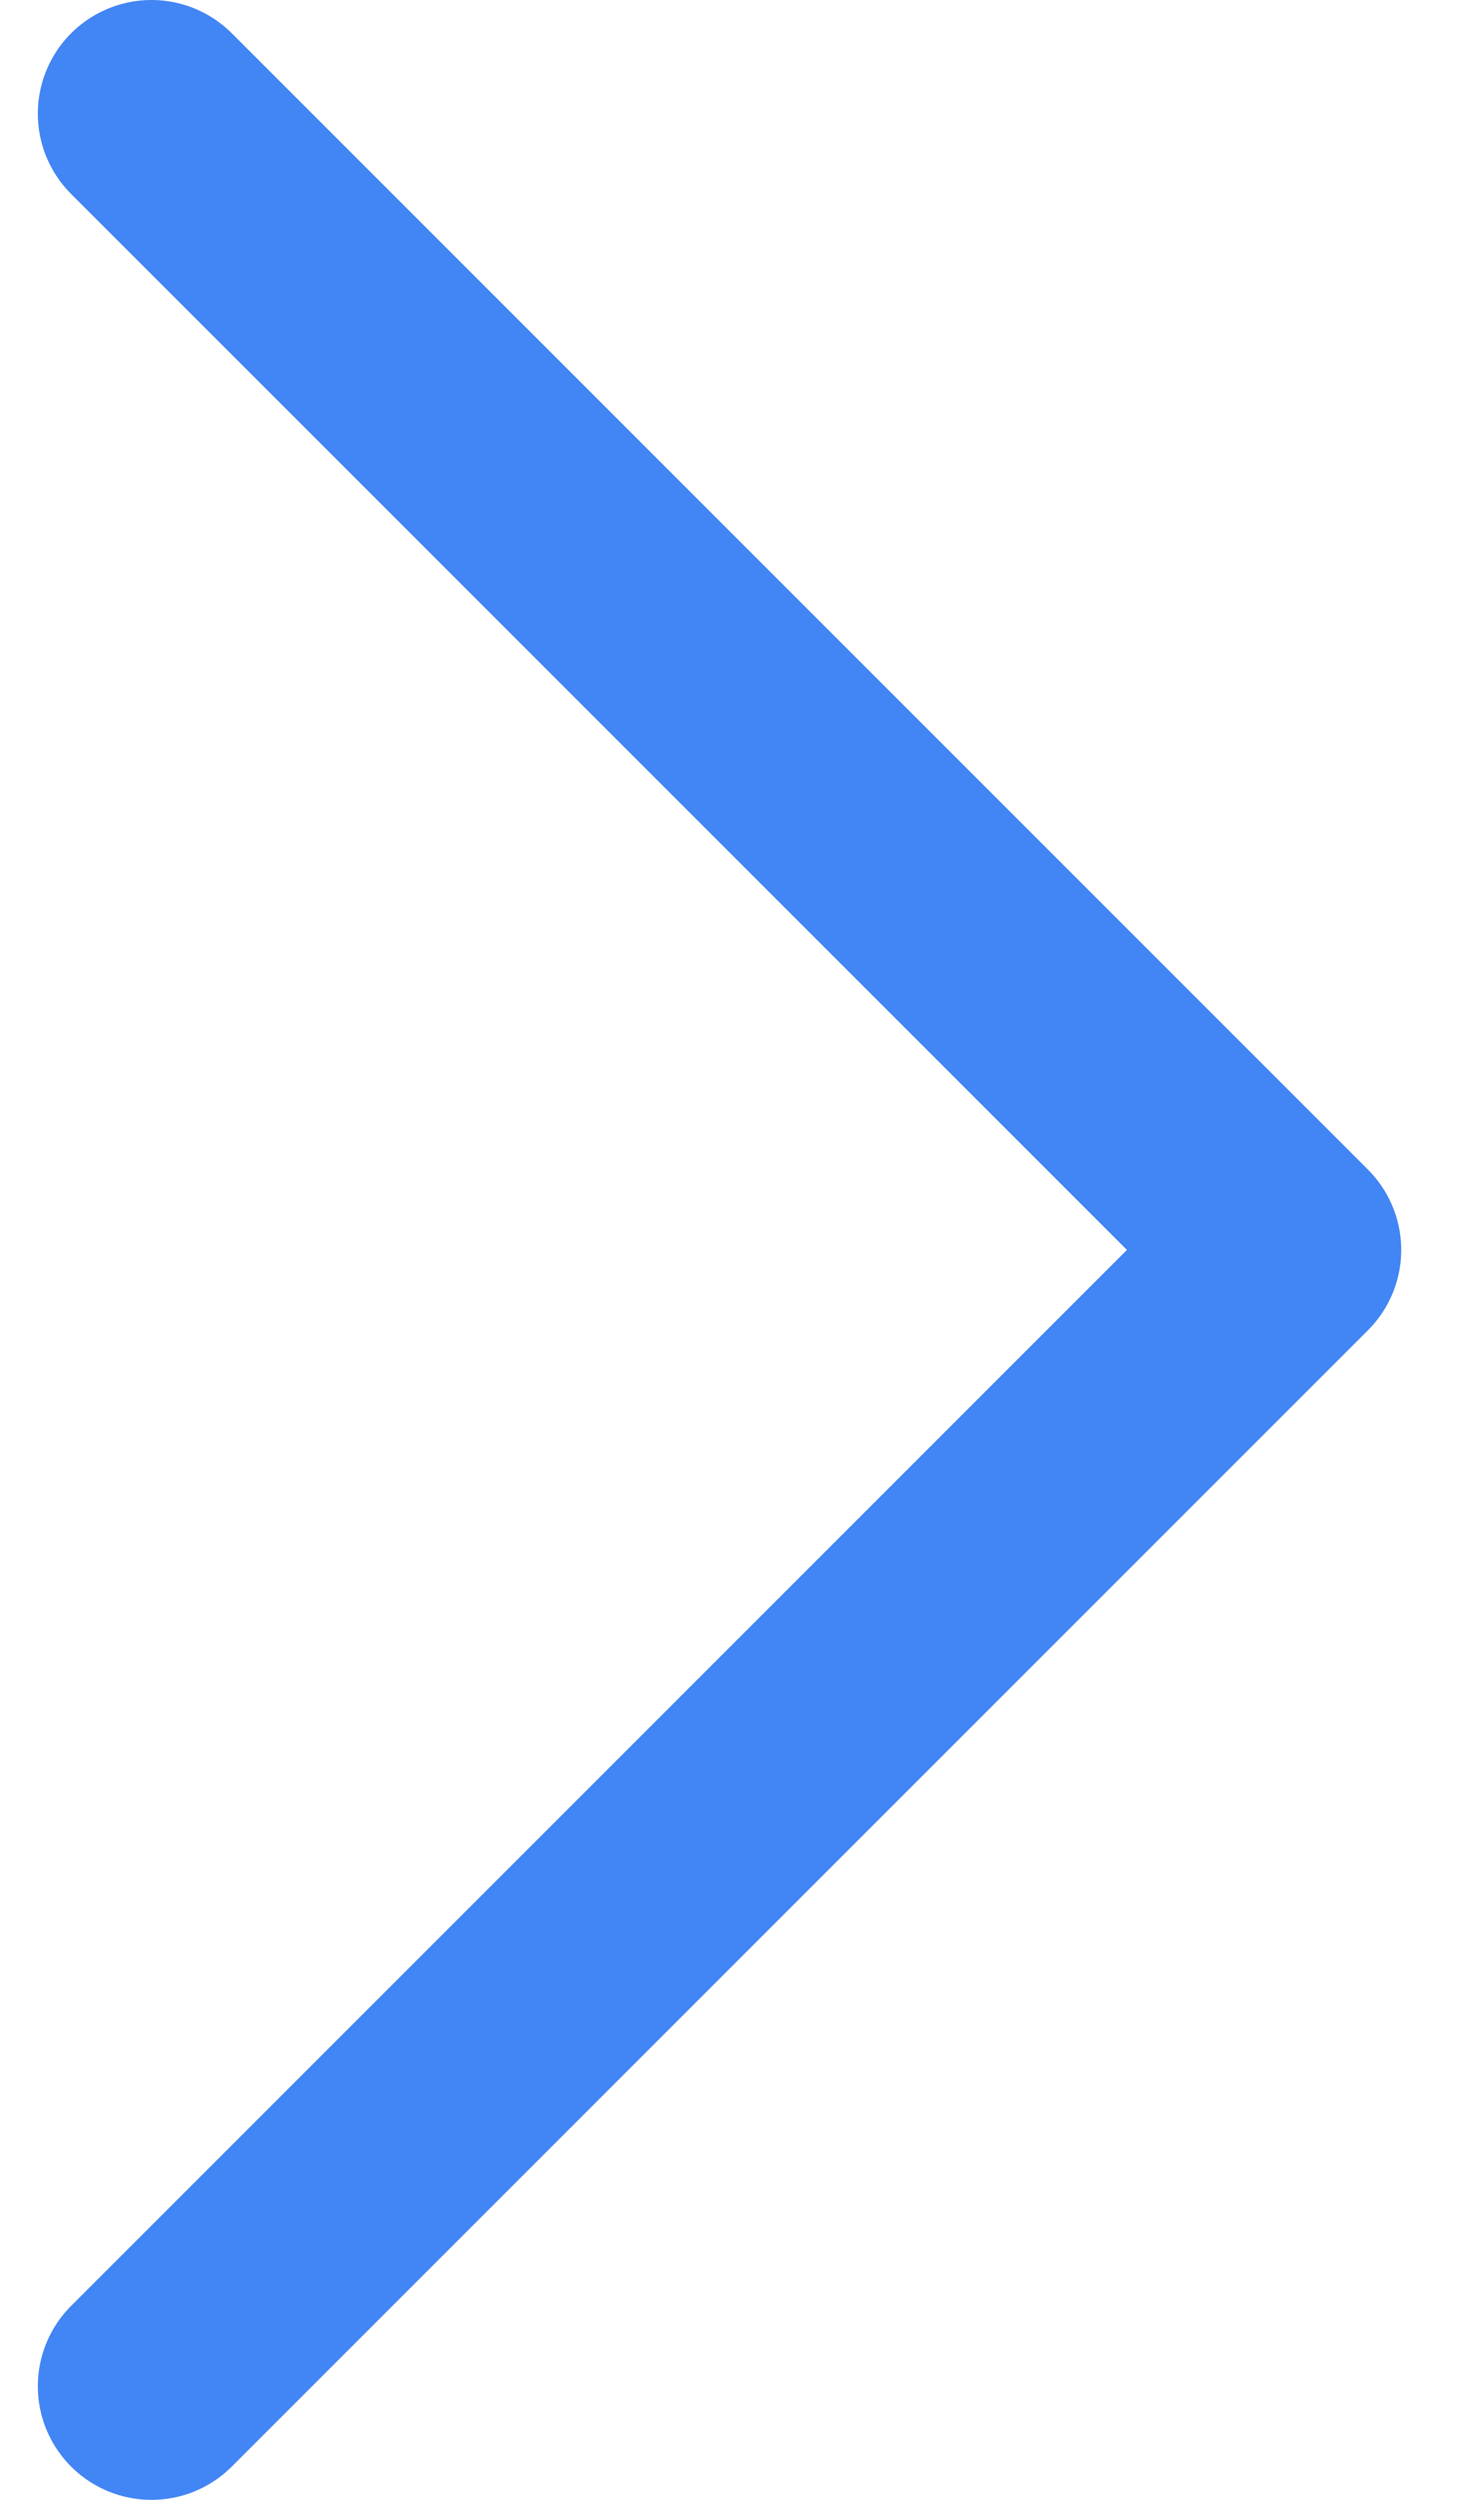 <svg width="13" height="22" viewBox="0 0 13 22" fill="none" xmlns="http://www.w3.org/2000/svg">
<path d="M1.333 21L11.333 11L1.333 1" stroke="#4285F4" stroke-width="2" stroke-linecap="round" stroke-linejoin="round"/>
</svg>
